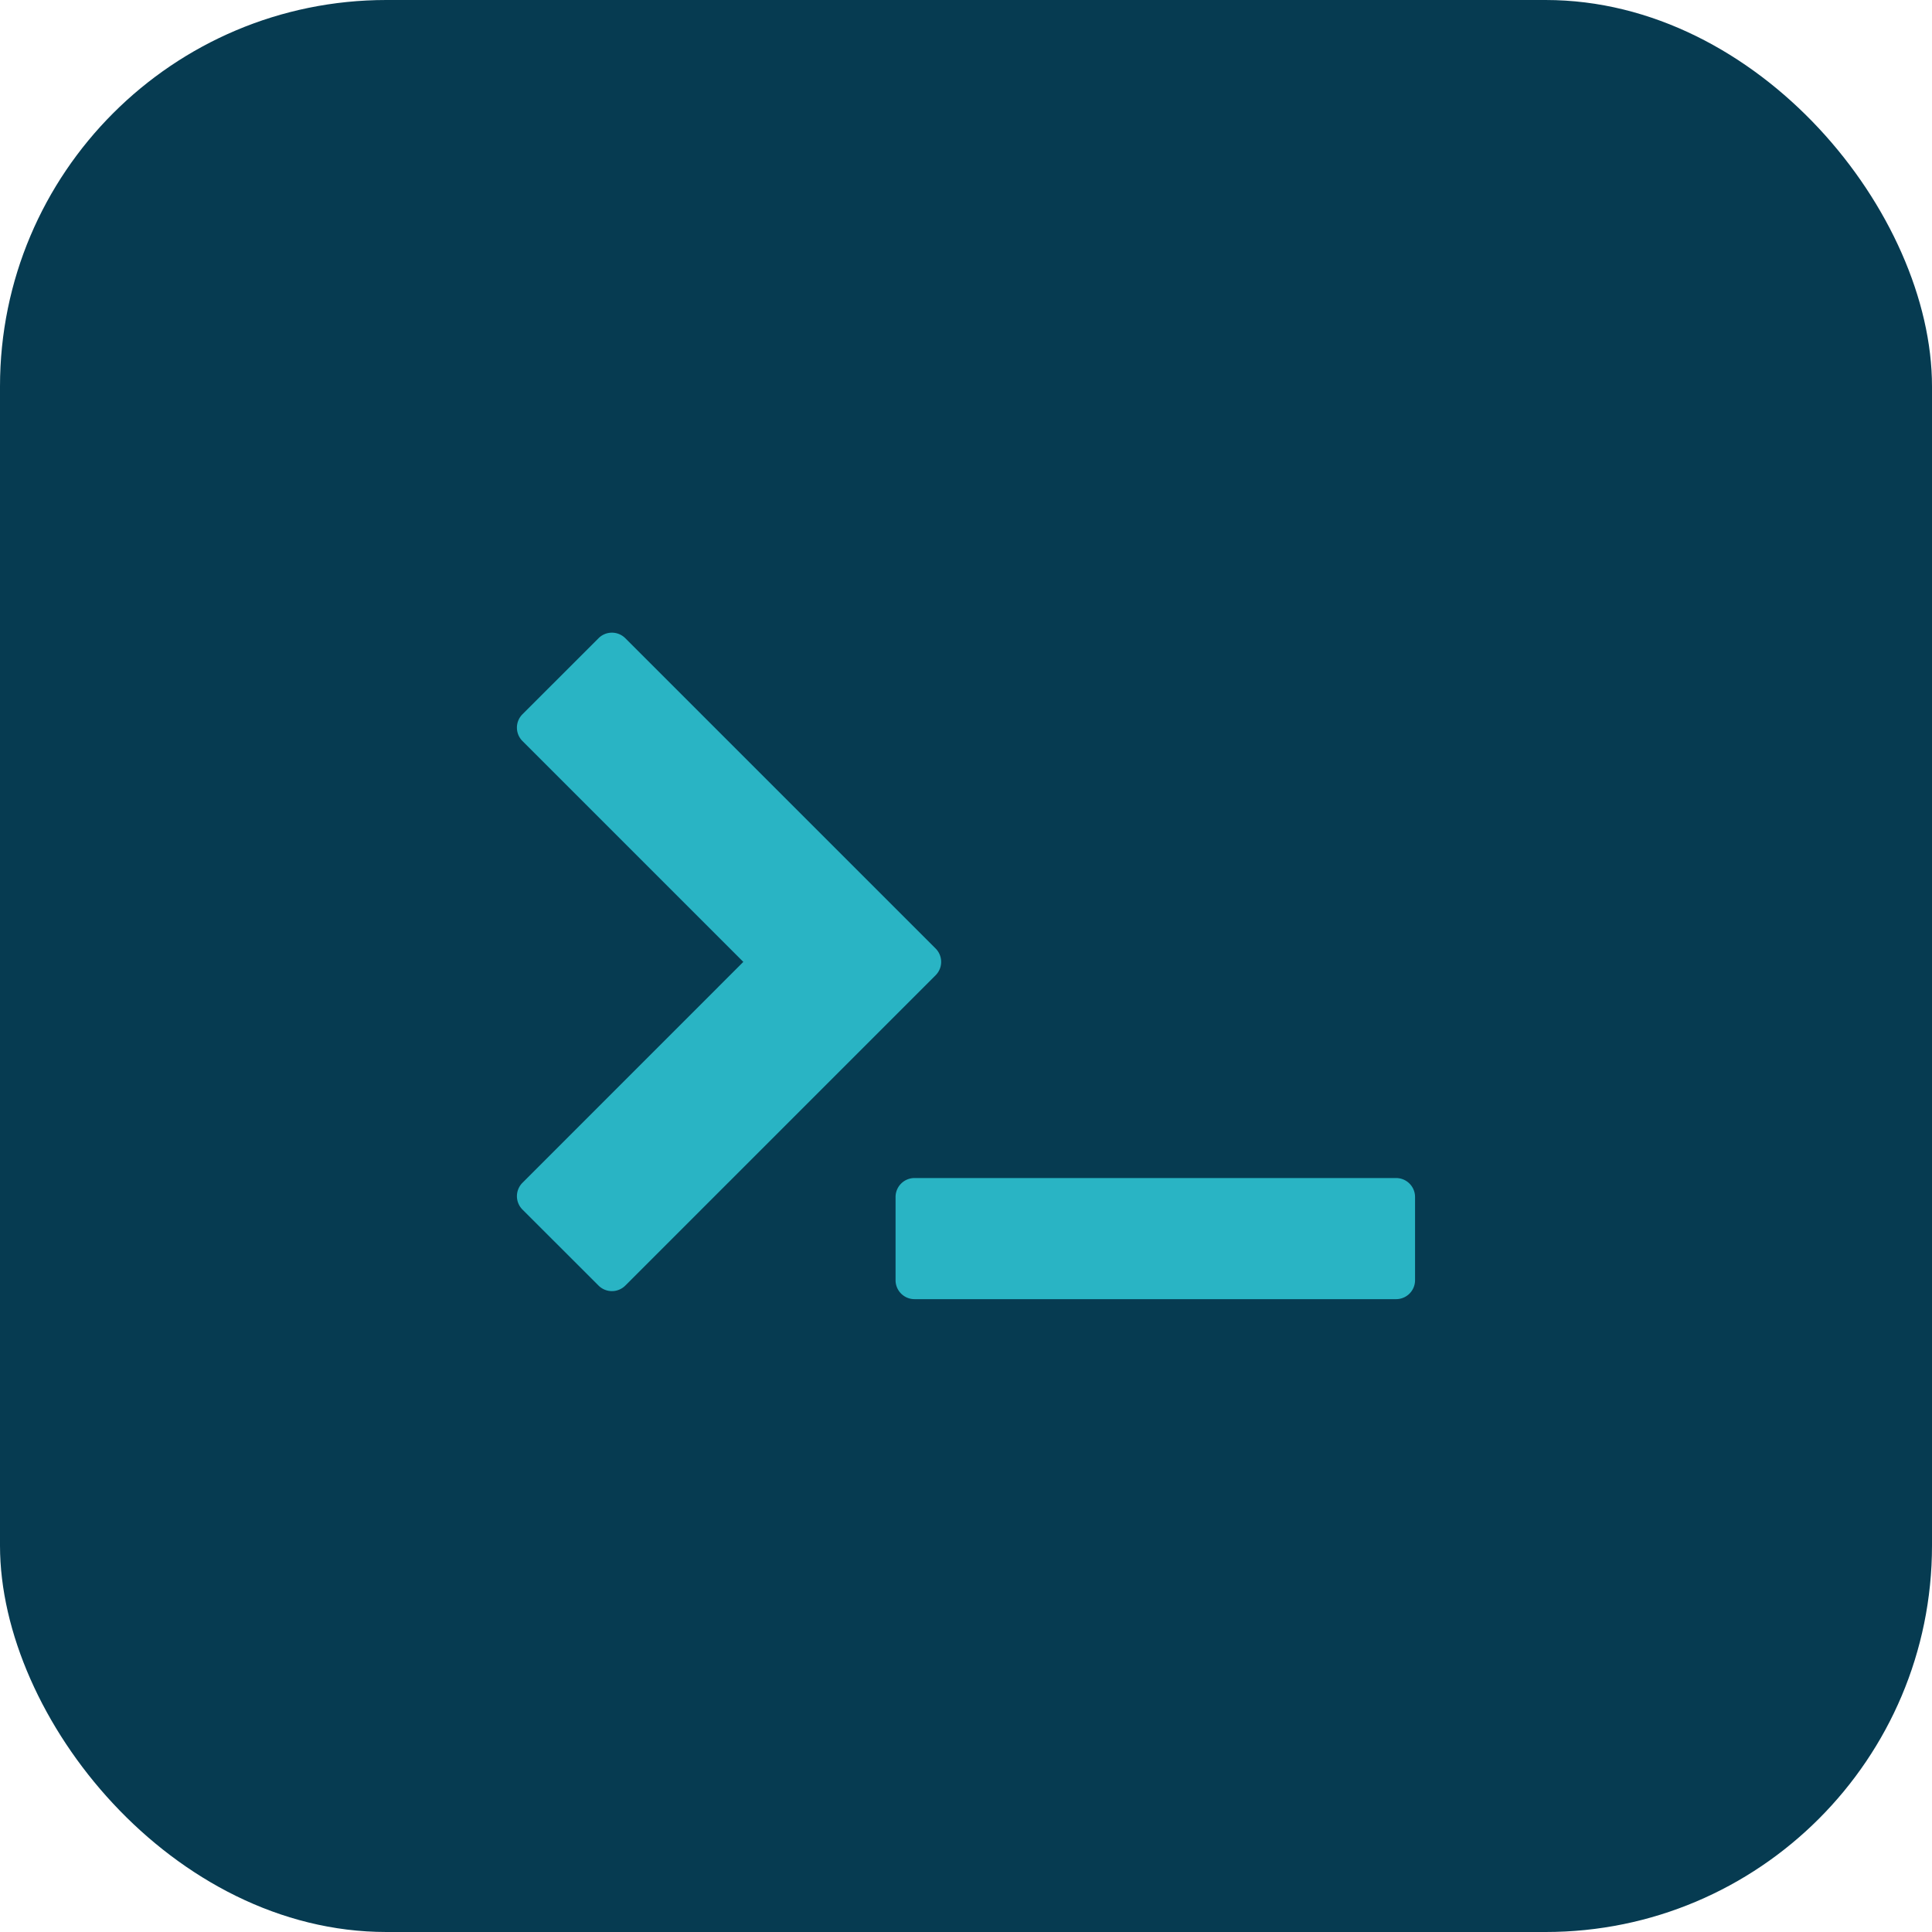 <?xml version="1.0" encoding="utf-8"?>
<svg xmlns="http://www.w3.org/2000/svg" width="100" height="100" viewBox="0 0 100 100">
  <g transform="translate(-910 -25180)">
    <rect width="100" height="100" rx="20" transform="translate(910 25180)" fill="#063b51"/>
    <g transform="translate(936.756 25200.521)">
      <g transform="translate(0 12.226)">
        <path d="M21.958,29.266a.981.981,0,0,0-.287-.693L5.61,12.513a.98.98,0,0,0-1.386,0L.287,16.449a.979.979,0,0,0,0,1.386L11.718,29.266.287,40.7a.98.98,0,0,0,0,1.386L4.224,46.02a.98.98,0,0,0,1.386,0L21.671,29.959A.977.977,0,0,0,21.958,29.266Z" transform="translate(0 -12.226)" fill="#29b4c4"/>
        <path d="M65.889,69.811H40.96a.981.981,0,0,0-.98.98V75.1a.981.981,0,0,0,.98.98H65.889a.981.981,0,0,0,.98-.98V70.791A.981.981,0,0,0,65.889,69.811Z" transform="translate(-20.382 -41.583)" fill="#29b4c4"/>
      </g>
    </g>
  </g>
</svg>